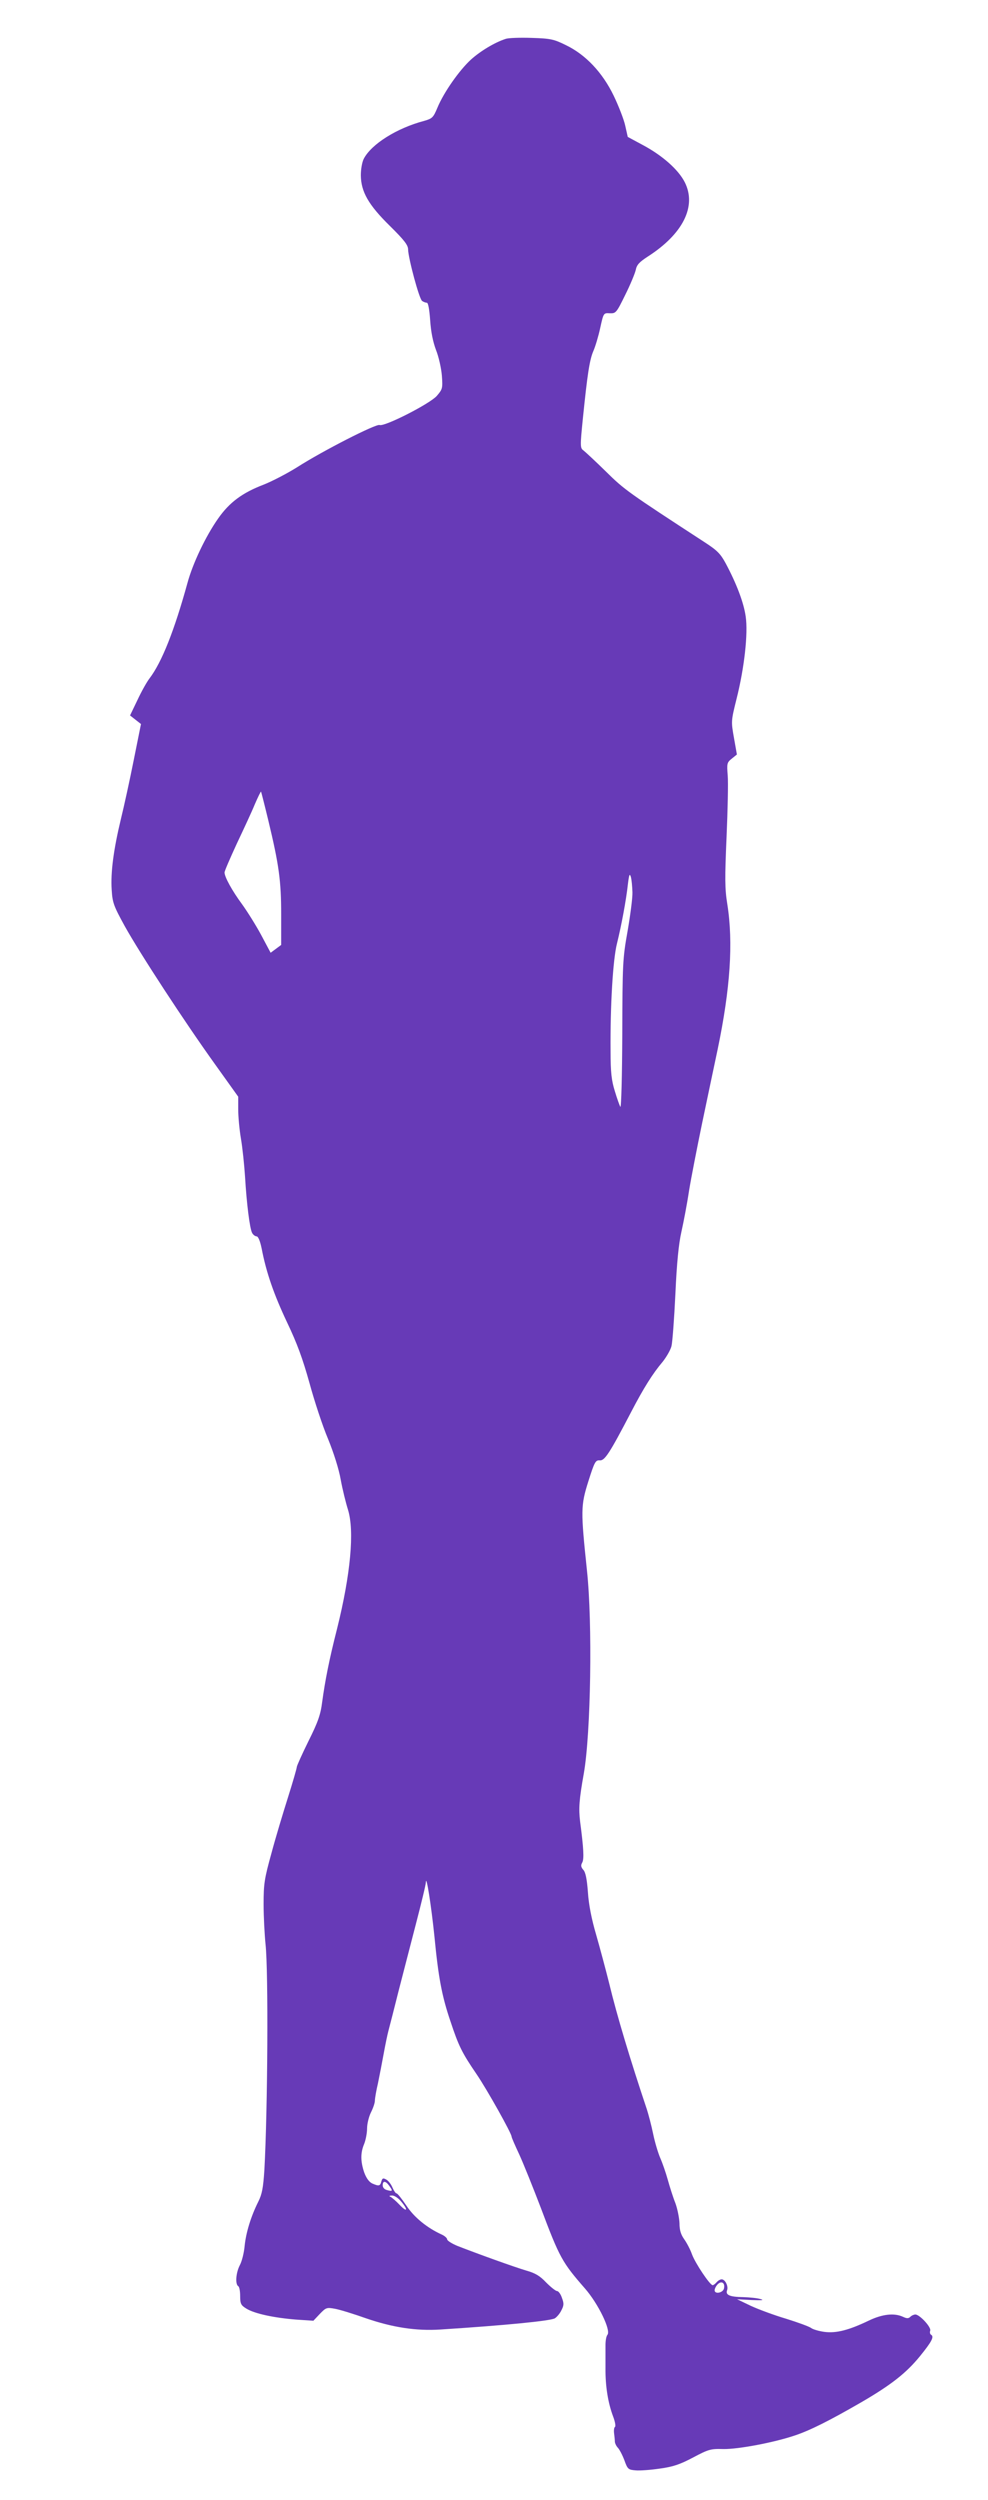 <?xml version="1.0" standalone="no"?>
<!DOCTYPE svg PUBLIC "-//W3C//DTD SVG 20010904//EN"
 "http://www.w3.org/TR/2001/REC-SVG-20010904/DTD/svg10.dtd">
<svg version="1.0" xmlns="http://www.w3.org/2000/svg"
 width="506pt" height="1280pt" viewBox="0 0 506 1280"
 preserveAspectRatio="xMidYMid meet">
<g transform="translate(0,1280) scale(0.1,-0.1)"
fill="#673ab7" stroke="none">
<path d="M2590 12601 c-56 -18 -129 -62 -178 -106 -59 -54 -139 -167 -172
-247 -21 -50 -26 -55 -68 -67 -140 -37 -270 -119 -309 -194 -9 -18 -15 -54
-15 -85 1 -84 39 -151 149 -259 73 -72 93 -98 93 -120 1 -45 57 -255 72 -264
7 -5 18 -9 24 -9 7 0 13 -34 17 -89 4 -60 14 -110 30 -153 14 -35 27 -94 30
-131 5 -66 3 -70 -26 -104 -35 -40 -268 -159 -293 -149 -18 7 -289 -131 -422
-216 -51 -32 -128 -72 -171 -89 -110 -42 -176 -91 -234 -174 -64 -91 -130
-230 -157 -330 -67 -243 -131 -405 -194 -488 -14 -18 -42 -68 -62 -111 l-38
-79 28 -22 28 -22 -37 -184 c-20 -101 -50 -238 -66 -303 -37 -154 -53 -272
-47 -362 4 -66 10 -82 67 -186 78 -140 305 -488 463 -708 l118 -165 0 -65 c0
-36 6 -103 14 -150 8 -47 17 -134 21 -195 8 -137 24 -264 36 -287 5 -10 16
-18 23 -18 8 0 18 -23 26 -62 24 -125 63 -236 130 -378 52 -109 80 -186 115
-311 25 -92 67 -220 95 -286 29 -71 56 -156 65 -209 9 -49 26 -118 37 -153 34
-109 14 -330 -56 -611 -40 -157 -61 -264 -76 -374 -8 -64 -21 -102 -70 -200
-33 -67 -60 -127 -60 -133 0 -6 -20 -76 -45 -155 -25 -79 -64 -208 -85 -287
-36 -130 -40 -156 -40 -260 0 -64 5 -156 10 -206 15 -138 11 -847 -6 -1155 -6
-92 -12 -124 -31 -162 -38 -76 -63 -158 -70 -226 -3 -35 -14 -80 -25 -100 -20
-39 -24 -97 -8 -107 6 -3 10 -26 10 -51 0 -39 4 -47 32 -64 42 -26 142 -47
253 -56 l90 -6 33 35 c32 33 35 34 79 26 26 -5 97 -27 159 -49 134 -46 255
-65 379 -57 340 22 560 44 586 57 10 6 26 24 34 41 13 25 14 35 3 64 -6 19
-18 35 -25 35 -7 0 -32 20 -56 44 -32 34 -56 48 -102 61 -58 17 -247 85 -352
126 -29 12 -53 27 -53 34 0 6 -12 17 -27 24 -75 34 -142 88 -182 149 -23 34
-45 62 -50 62 -5 0 -14 14 -21 30 -7 17 -21 35 -32 41 -16 9 -20 7 -25 -10 -6
-24 -13 -25 -47 -10 -16 8 -30 27 -41 57 -19 57 -19 100 0 145 8 20 15 56 15
80 0 23 9 60 20 82 11 22 20 48 20 60 0 11 7 52 16 90 8 39 21 106 29 150 8
44 19 98 25 120 6 22 29 112 51 200 23 88 63 245 90 348 27 104 50 198 50 210
2 44 28 -122 44 -278 20 -208 38 -305 82 -434 42 -127 59 -161 134 -271 55
-81 179 -303 179 -319 0 -5 18 -46 40 -93 21 -46 70 -168 109 -270 97 -258
110 -281 227 -415 68 -78 134 -214 115 -237 -6 -7 -10 -30 -10 -52 0 -21 0
-75 0 -119 -1 -92 13 -178 39 -247 10 -26 14 -50 10 -53 -5 -3 -7 -18 -5 -33
2 -15 4 -35 4 -44 1 -9 8 -23 16 -31 8 -9 23 -37 33 -64 16 -45 20 -48 57 -51
22 -2 77 2 124 9 67 9 103 21 171 57 79 42 90 45 155 43 76 -1 257 33 364 69
79 26 180 77 341 170 155 90 232 151 302 237 60 74 73 99 57 109 -6 3 -8 13
-5 21 7 17 -54 83 -76 83 -7 0 -19 -5 -26 -12 -9 -9 -18 -9 -37 0 -45 21 -106
14 -175 -19 -102 -49 -167 -66 -228 -58 -29 4 -59 13 -68 20 -9 7 -66 28 -127
47 -61 18 -142 48 -181 66 l-71 34 75 -4 c53 -2 66 -1 45 5 -16 5 -57 9 -90
10 -68 1 -91 11 -81 36 7 20 -10 55 -28 55 -8 0 -19 -7 -26 -15 -7 -8 -16 -15
-20 -15 -14 0 -89 112 -106 158 -9 26 -28 61 -41 79 -16 23 -23 45 -23 80 -1
26 -10 73 -21 103 -12 30 -29 84 -39 120 -10 36 -27 85 -38 110 -11 25 -28 81
-37 125 -9 44 -24 100 -32 125 -86 257 -153 479 -193 645 -18 72 -48 184 -67
250 -23 78 -38 154 -42 217 -5 67 -12 103 -24 115 -12 14 -13 23 -5 37 10 18
7 73 -11 210 -8 66 -5 112 19 246 36 205 45 771 16 1040 -32 306 -32 331 7
455 32 101 37 110 59 108 25 -2 50 36 160 247 64 123 111 198 162 258 19 24
40 60 45 80 5 20 14 141 20 267 7 158 17 258 31 319 11 49 29 143 39 210 11
67 41 220 66 341 25 121 62 294 81 385 64 308 80 543 49 740 -13 80 -13 133
-4 344 6 138 9 279 6 315 -5 62 -4 67 21 87 l26 21 -15 85 c-15 85 -15 86 13
199 40 158 60 336 47 423 -10 71 -47 168 -102 271 -27 50 -44 67 -107 108
-393 256 -412 269 -507 363 -54 53 -106 101 -115 108 -17 12 -17 22 -3 162 23
225 34 301 54 347 10 23 26 76 35 118 17 77 17 77 49 75 31 -1 34 2 79 94 26
52 50 110 54 128 5 26 18 40 61 68 181 116 252 258 190 381 -33 65 -115 137
-214 190 l-78 42 -13 58 c-7 32 -34 101 -59 153 -57 118 -143 210 -245 259
-61 30 -77 34 -175 37 -59 2 -119 0 -133 -5z m-1216 -4001 c55 -229 66 -310
66 -482 l0 -156 -27 -20 -27 -20 -49 92 c-27 50 -71 120 -97 156 -51 69 -90
140 -90 163 0 8 29 74 63 148 35 74 77 164 92 201 16 37 30 66 32 65 1 -2 18
-68 37 -147z m1865 -368 c1 -29 -11 -119 -25 -200 -25 -140 -26 -166 -27 -529
-1 -209 -5 -376 -10 -370 -4 7 -17 43 -28 80 -17 54 -22 96 -22 205 -2 232 12
470 33 552 22 89 47 221 56 305 6 48 9 55 15 35 4 -14 7 -49 8 -78z m-1245
-6624 c19 -26 17 -29 -12 -21 -13 3 -22 13 -22 24 0 25 15 24 34 -3z m60 -79
c38 -45 32 -59 -8 -17 -18 19 -40 38 -47 41 -8 3 -5 6 8 6 12 1 32 -12 47 -30z
m1654 -445 c-4 -23 -48 -32 -48 -10 0 8 7 22 16 31 19 19 38 7 32 -21z"/>
</g>
</svg>
